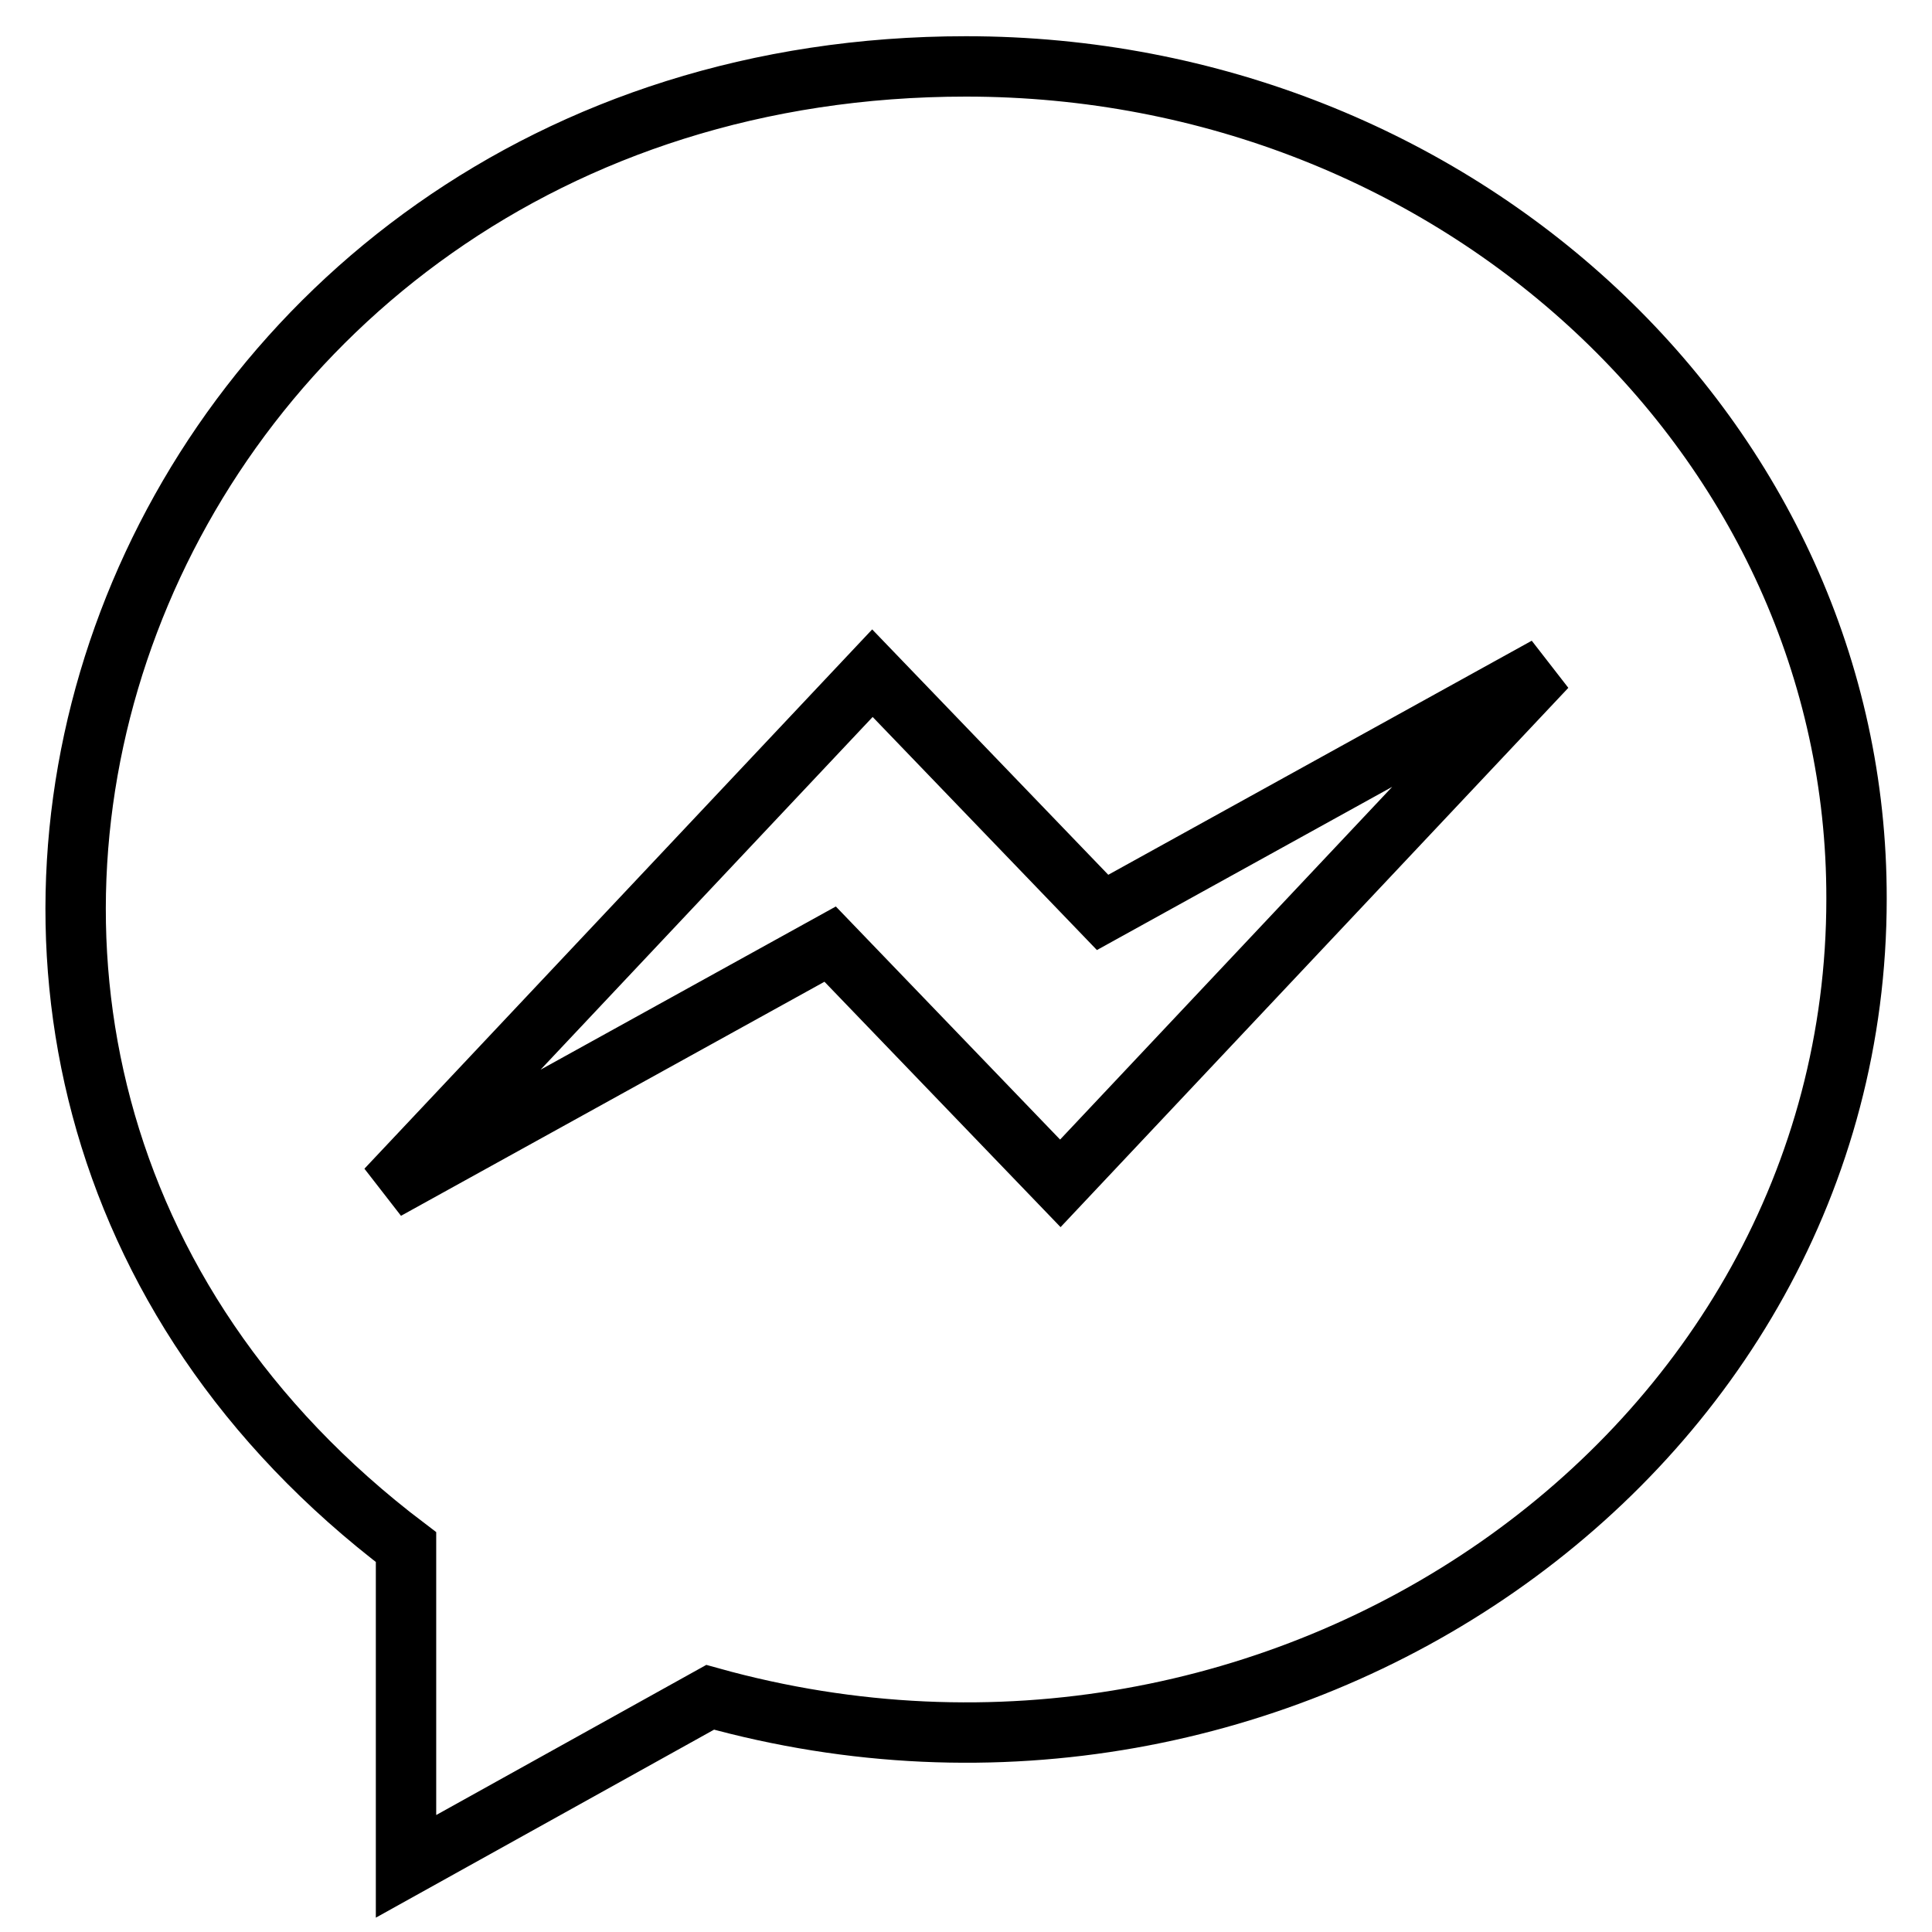 <?xml version="1.0" encoding="utf-8"?>
<!-- Svg Vector Icons : http://www.onlinewebfonts.com/icon -->
<!DOCTYPE svg PUBLIC "-//W3C//DTD SVG 1.1//EN" "http://www.w3.org/Graphics/SVG/1.1/DTD/svg11.dtd">
<svg version="1.1" xmlns="http://www.w3.org/2000/svg" xmlns:xlink="http://www.w3.org/1999/xlink" x="0px" y="0px" viewBox="0 0 256 256" enable-background="new 0 0 256 256" xml:space="preserve">
<g> <path stroke-width="8" fill-opacity="0" stroke="#000000"  d="M128,8.8C17.3,8.8-32.4,139.7,53.8,205v42.3l40.3-22.4C169.8,246,246,193,246,119.1 C246.1,58.2,193.2,8.8,128,8.8z M140.5,156.8l-30.5-31.7l-58.8,32.5l64.4-68.4l30.5,31.7l58.8-32.5L140.5,156.8z"/></g>
</svg>